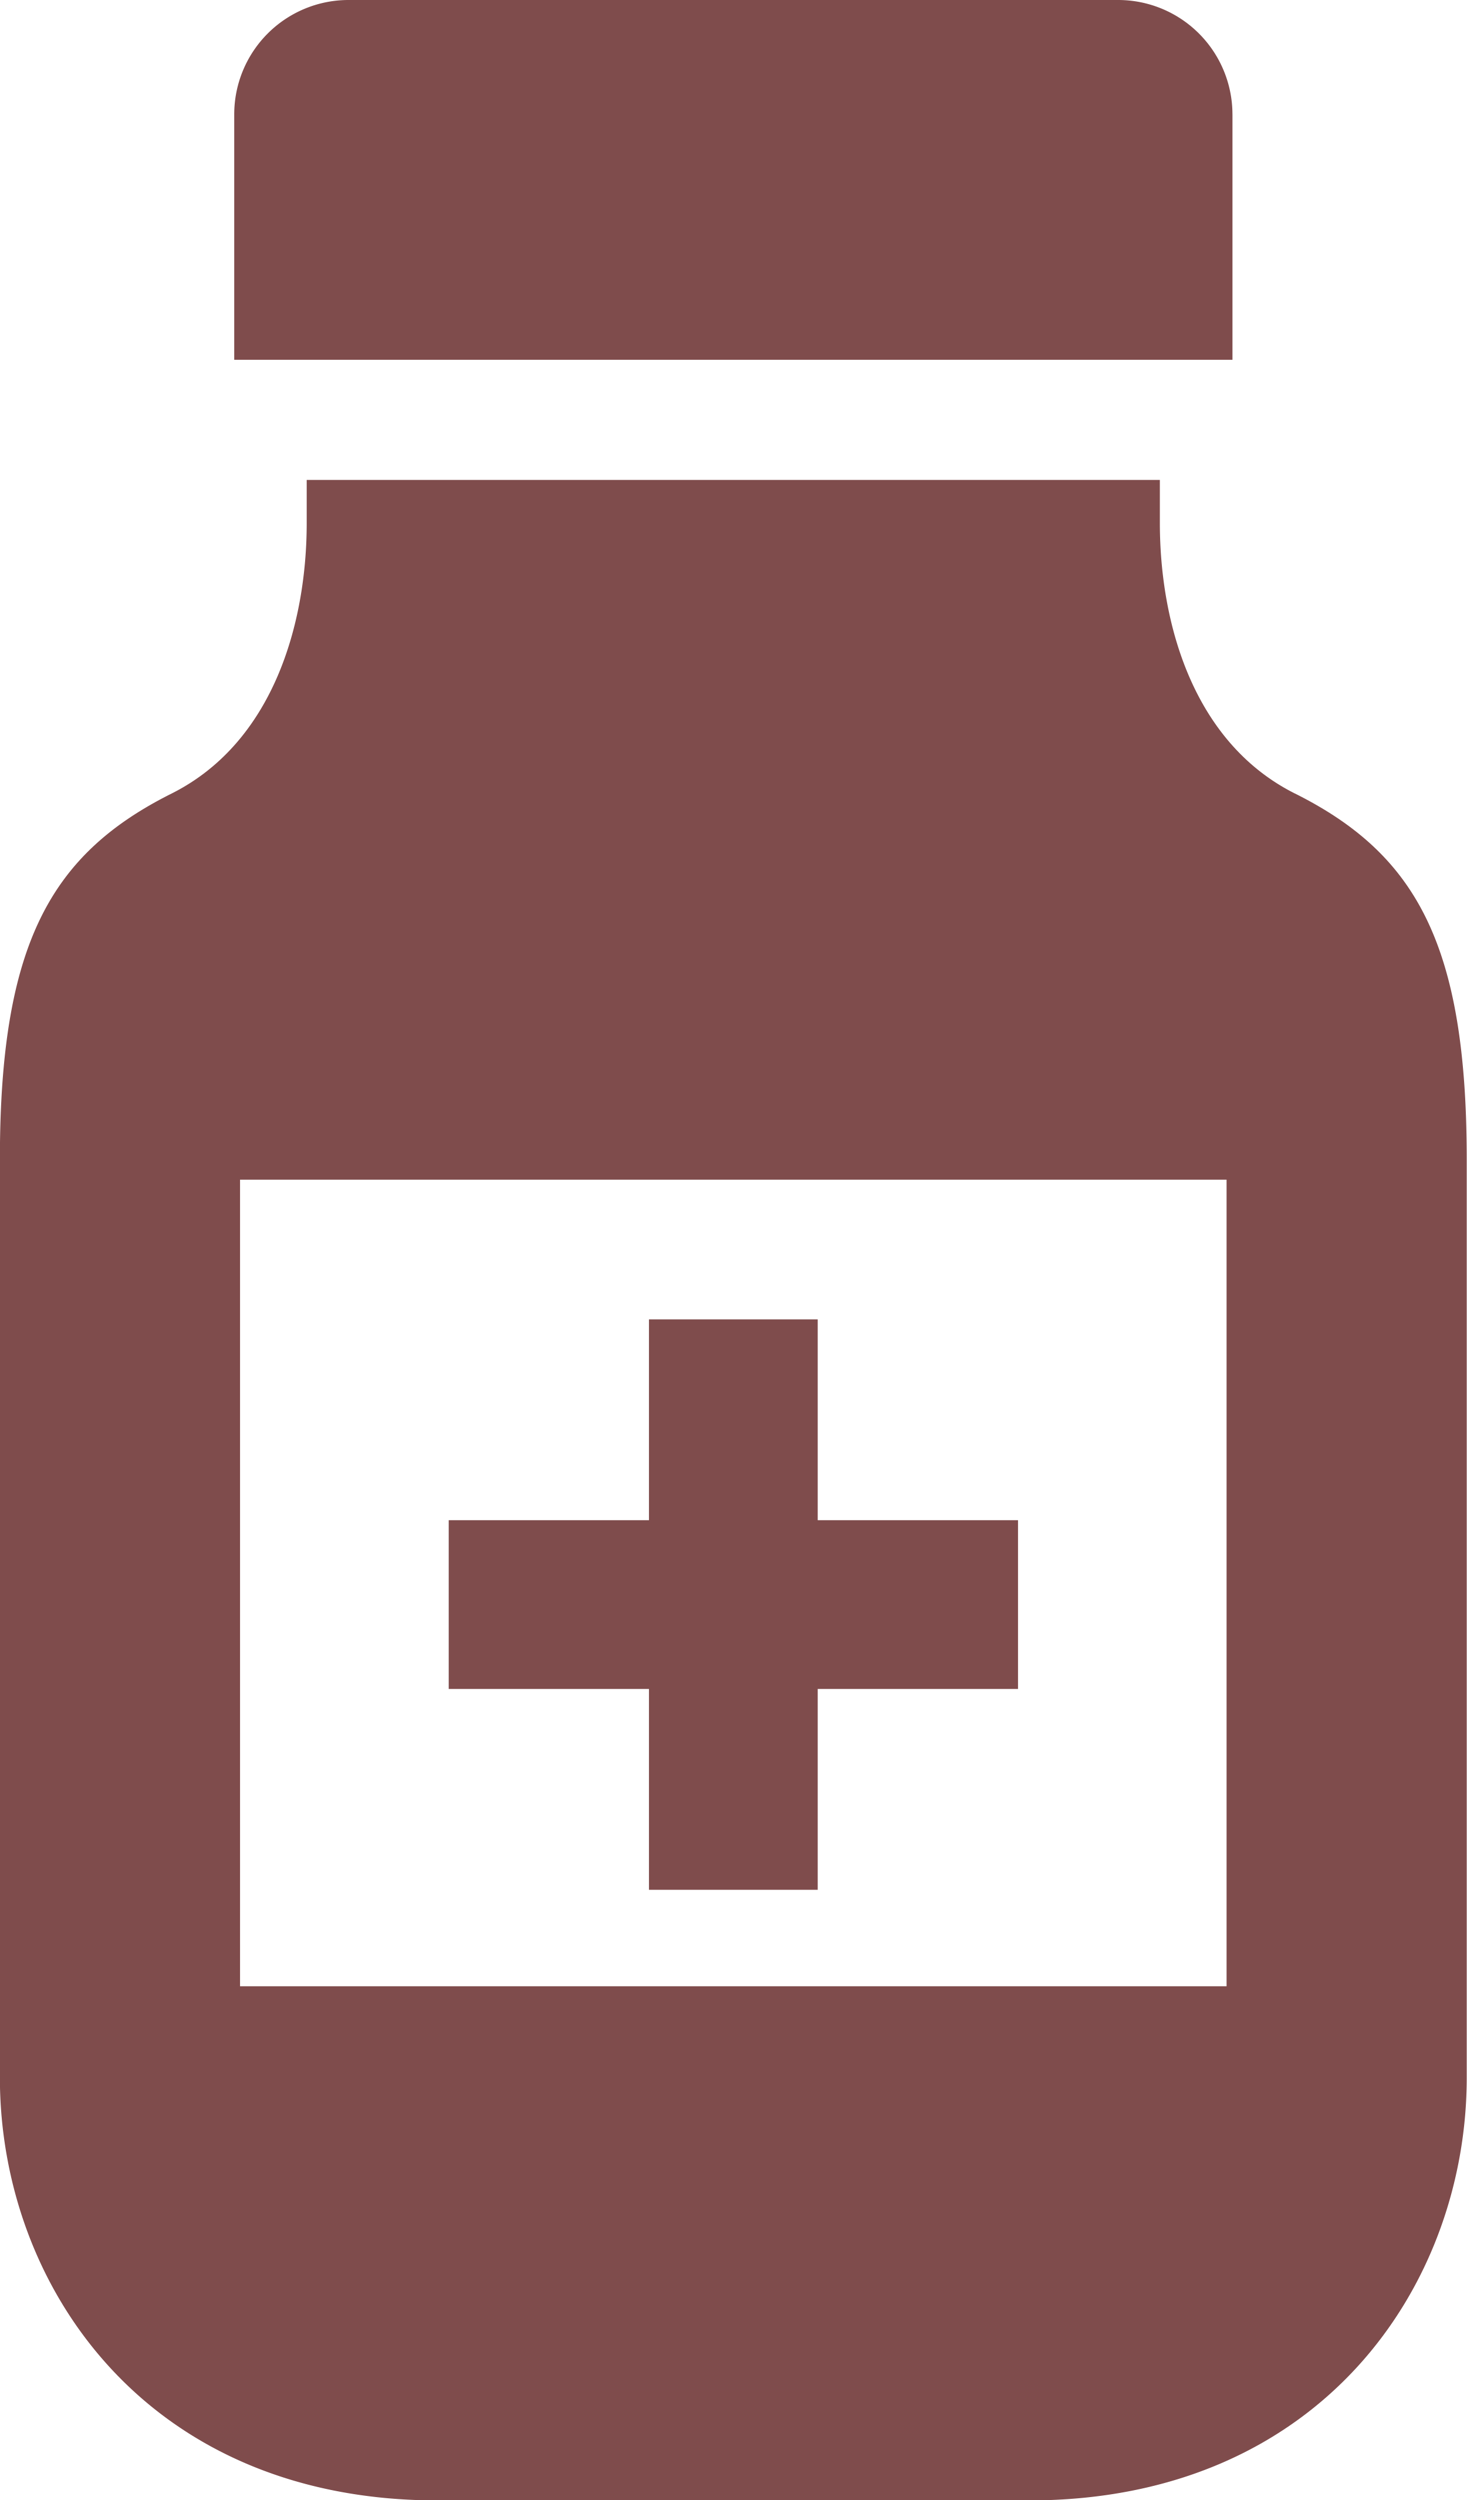 <svg xmlns="http://www.w3.org/2000/svg" width="54" height="92" viewBox="0 0 54 92">
  <defs>
    <style>
      .cls-1 {
        fill: #7f4c4c;
        fill-rule: evenodd;
      }
    </style>
  </defs>
  <path id="シェイプ_3" data-name="シェイプ 3" class="cls-1" d="M693.366,1888.21a4.21,4.21,0,0,0-4.2-4.21H660.822a4.209,4.209,0,0,0-4.2,4.21v9.03h36.745v-9.03h0Zm2.3,24.99c-3.727-1.87-4.972-6.23-4.972-9.96v-1.58H659.29v1.58c0,3.73-1.245,8.09-4.972,9.96-4.454,2.23-6.322,5.54-6.322,13.47v33.78c0,7.64,5.371,15.56,16.115,15.56h21.764c10.744,0,16.115-7.92,16.115-15.56v-33.78C701.99,1918.74,700.122,1915.43,695.668,1913.2Zm-2.518,43.89H656.836v-29.68H693.15v29.68h0Zm-21.264-3.55H678.1v-7.39h7.373v-6.21H678.1v-7.39h-6.212v7.39h-7.371v6.21h7.371v7.39Z" transform="translate(-648 -1884)"/>
</svg>
